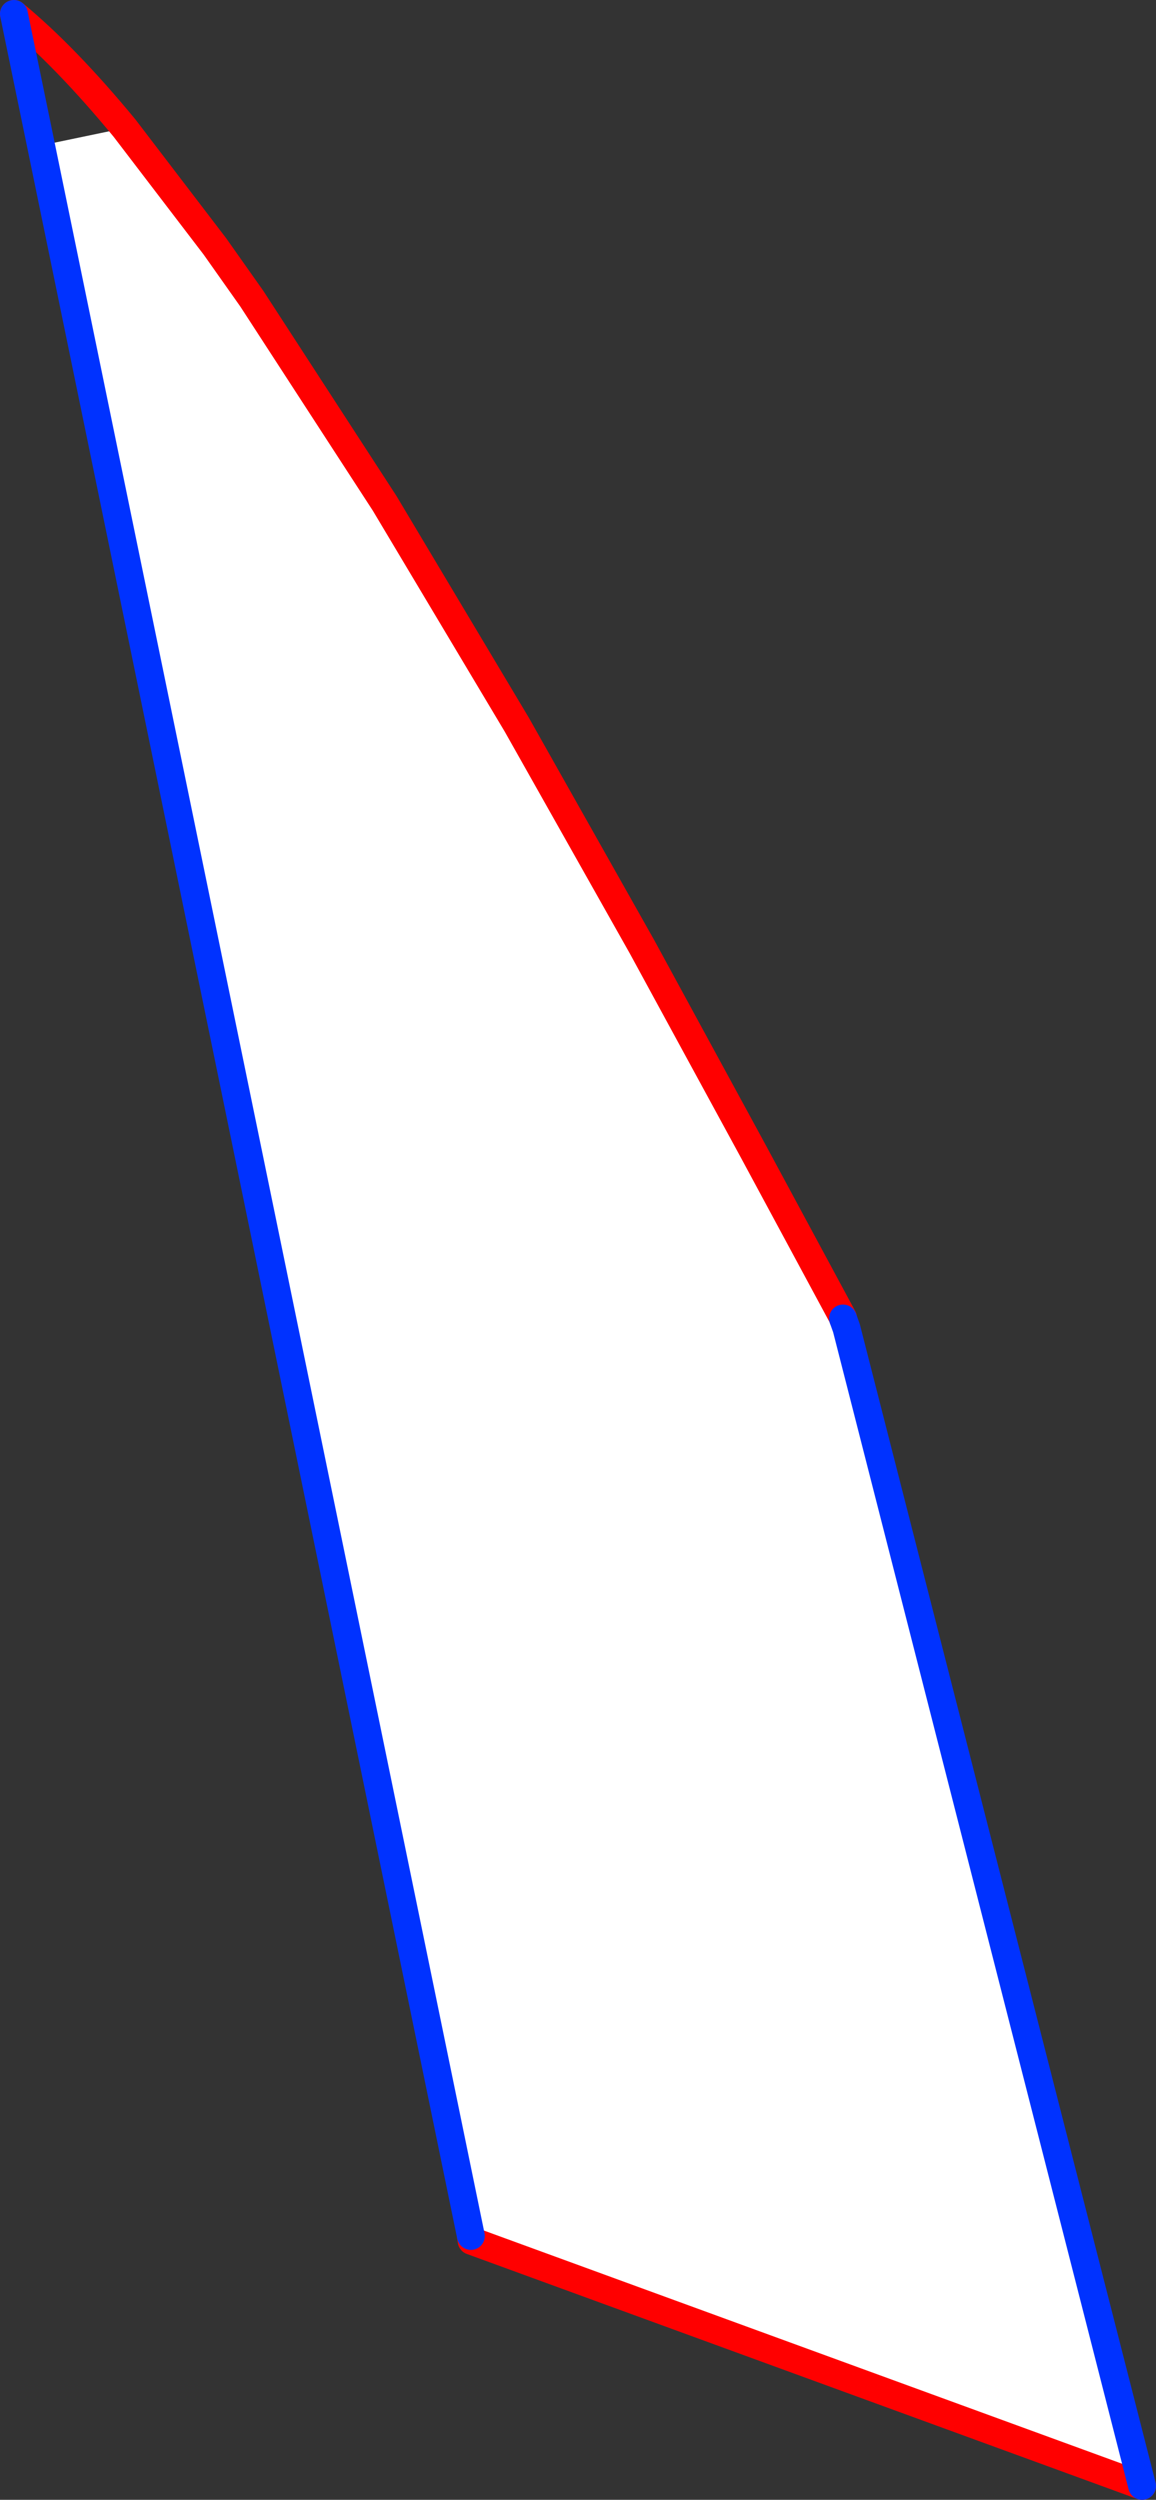 <?xml version="1.0" encoding="UTF-8" standalone="no"?>
<svg xmlns:xlink="http://www.w3.org/1999/xlink" height="179.55px" width="83.1px" xmlns="http://www.w3.org/2000/svg">
  <rect width="100%" height="100%" fill="#333333" stroke="none"/>
  <g transform="matrix(1.0, 0.0, 0.0, 1.0, -220.85, -231.0)">
    <path d="M229.8 240.2 L236.3 248.7 238.95 252.45 248.5 267.15 258.0 283.05 267.0 299.0 274.95 313.6 281.45 325.65 281.45 325.7 281.7 326.4 302.95 409.55 254.75 391.95 254.7 391.6 223.8 241.45 229.8 240.2" fill="#ffffff" fill-rule="evenodd" stroke="none"/>
    <path d="M229.8 240.2 L236.3 248.7 238.95 252.45 248.5 267.15 258.0 283.05 267.0 299.0 274.95 313.6 281.45 325.65 281.45 325.7 M302.95 409.55 L254.75 391.95 254.7 391.6 M221.85 232.0 Q225.55 235.05 229.8 240.2" fill="none" stroke="#ff0000" stroke-linecap="round" stroke-linejoin="round" stroke-width="2.0"/>
    <path d="M281.45 325.7 L281.7 326.4 302.95 409.55 M254.7 391.6 L223.8 241.45 221.85 232.0" fill="none" stroke="#0032ff" stroke-linecap="round" stroke-linejoin="round" stroke-width="2.0"/>
  </g>
</svg>
